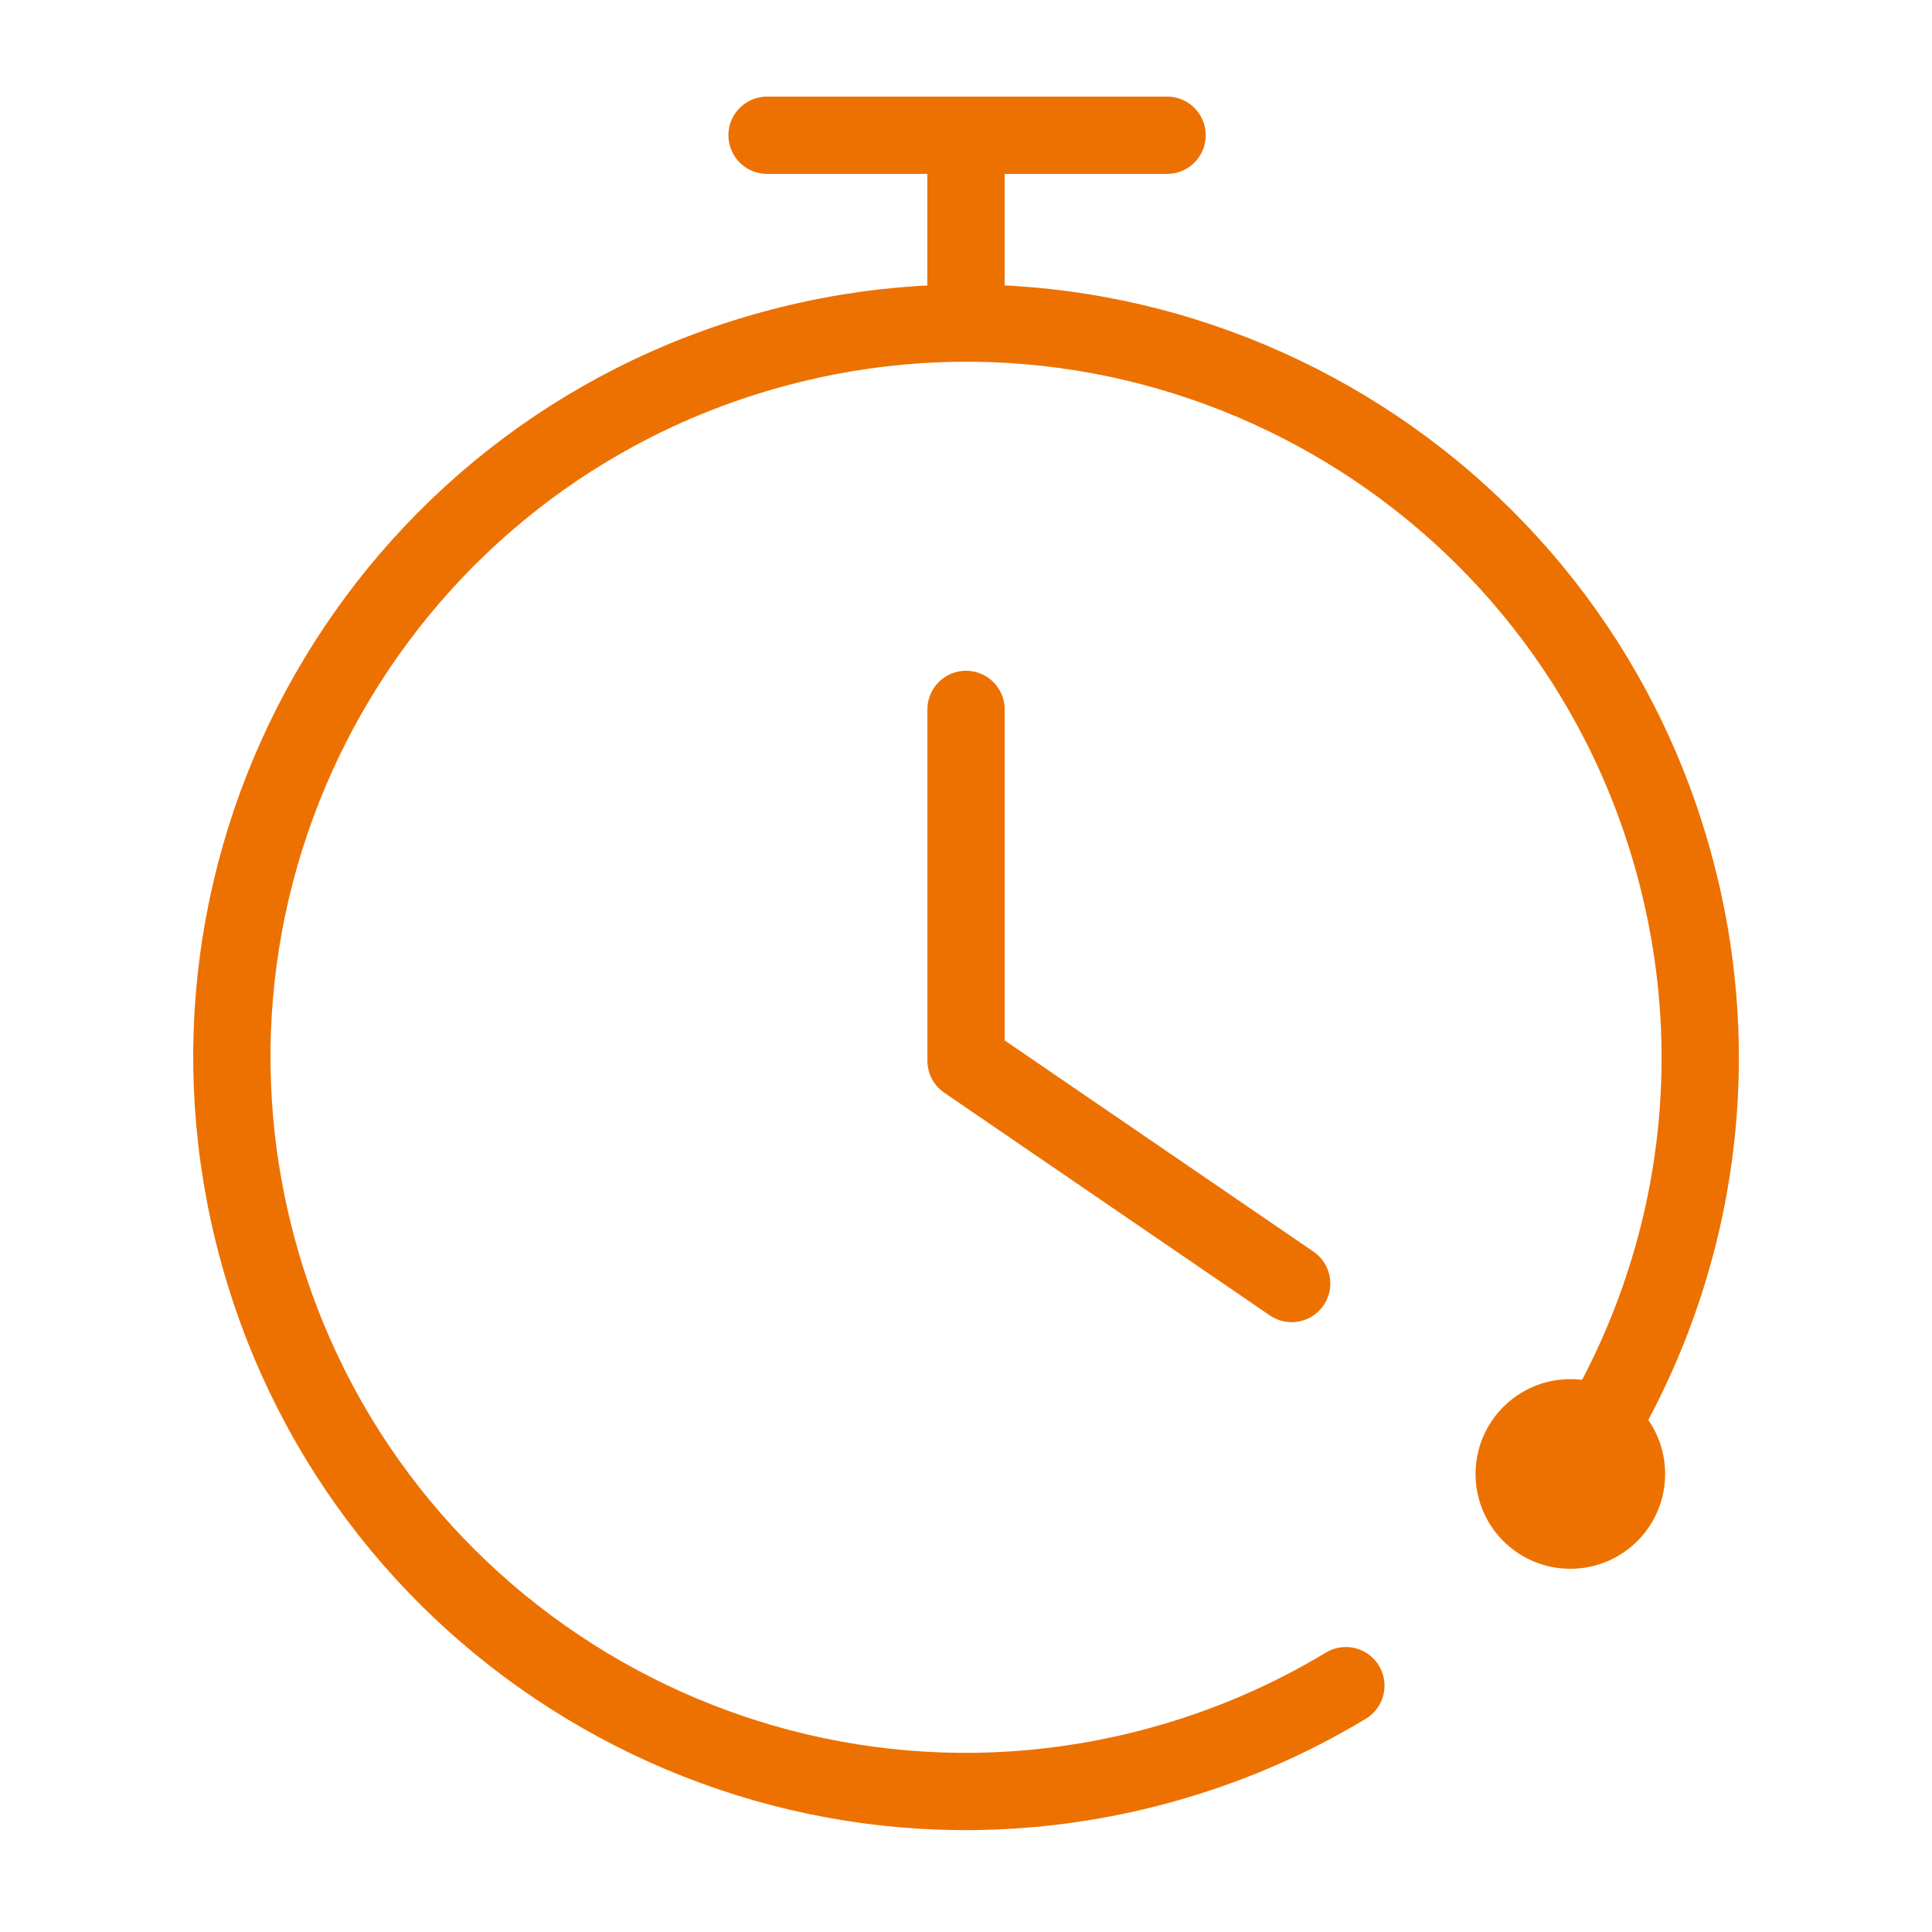 <svg width="100" height="100" viewBox="0 0 100 100" fill="none" xmlns="http://www.w3.org/2000/svg">
<path d="M50 16.671V7M50 7H60.408M50 7H39.703M69.662 87.25C66.713 89.027 63.477 90.434 59.998 91.379C39.753 96.901 18.865 84.969 13.35 64.727C7.825 44.478 19.76 23.594 40.005 18.072C60.247 12.547 81.138 24.486 86.653 44.731C89.721 55.965 87.408 67.398 81.282 76.29" stroke="#ED7100" stroke-width="4" stroke-linecap="round" stroke-linejoin="round"/>
<path d="M86.187 76.293C86.187 79.003 83.996 81.2 81.279 81.2C78.569 81.2 76.375 79.003 76.375 76.293C76.375 73.582 78.569 71.385 81.279 71.385C83.996 71.385 86.187 73.582 86.187 76.293Z" fill="#ED7100"/>
<path d="M66.856 66.435L50.002 54.907V36.719" stroke="#ED7100" stroke-width="4" stroke-linecap="round" stroke-linejoin="round"/>
</svg>
